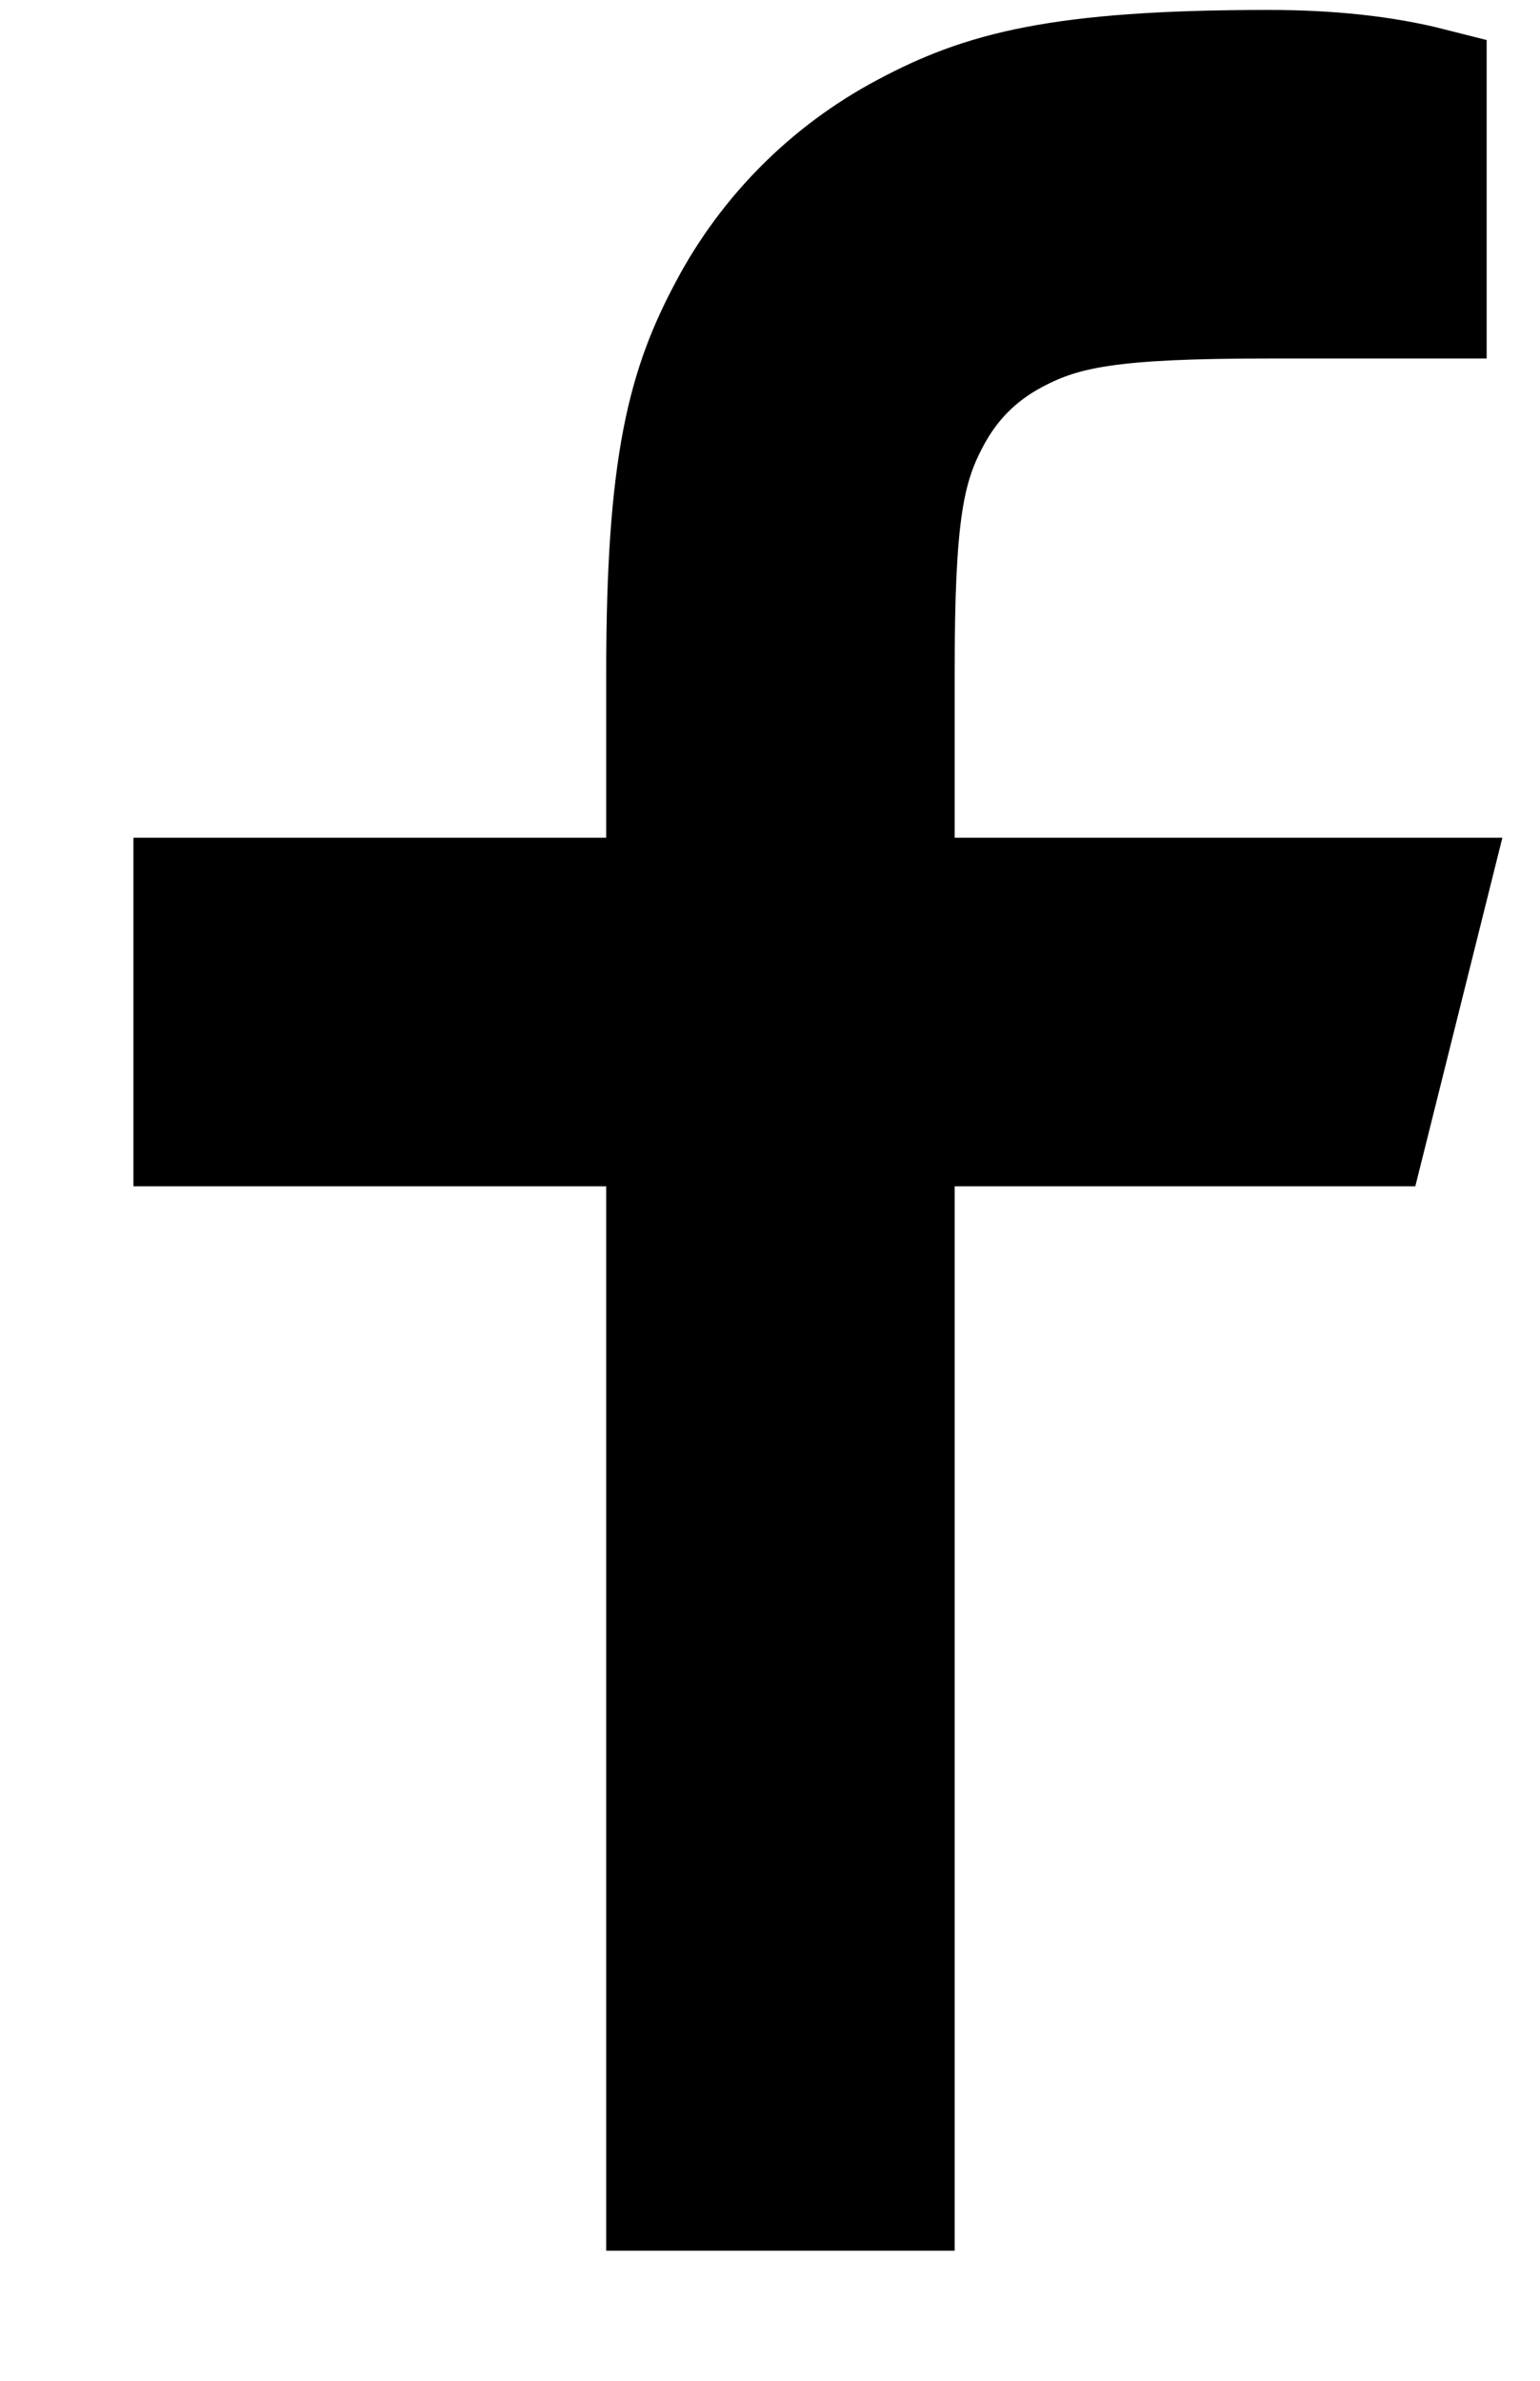 <svg width="11" height="17" viewBox="0 0 11 17" fill="none" xmlns="http://www.w3.org/2000/svg">
<path d="M6.419 6.382H10.219L9.797 8.071H6.419V15.671H4.73V8.071H1.353V6.382H4.73V4.801C4.73 3.295 4.887 2.749 5.181 2.199C5.469 1.655 5.914 1.21 6.458 0.922C7.009 0.628 7.555 0.471 9.061 0.471C9.501 0.471 9.888 0.513 10.219 0.597V2.16H9.061C7.943 2.16 7.602 2.226 7.255 2.411C6.998 2.548 6.808 2.739 6.671 2.996C6.485 3.343 6.419 3.683 6.419 4.801V6.382Z" fill="black" stroke="black" stroke-width="0.8"/>
</svg>
